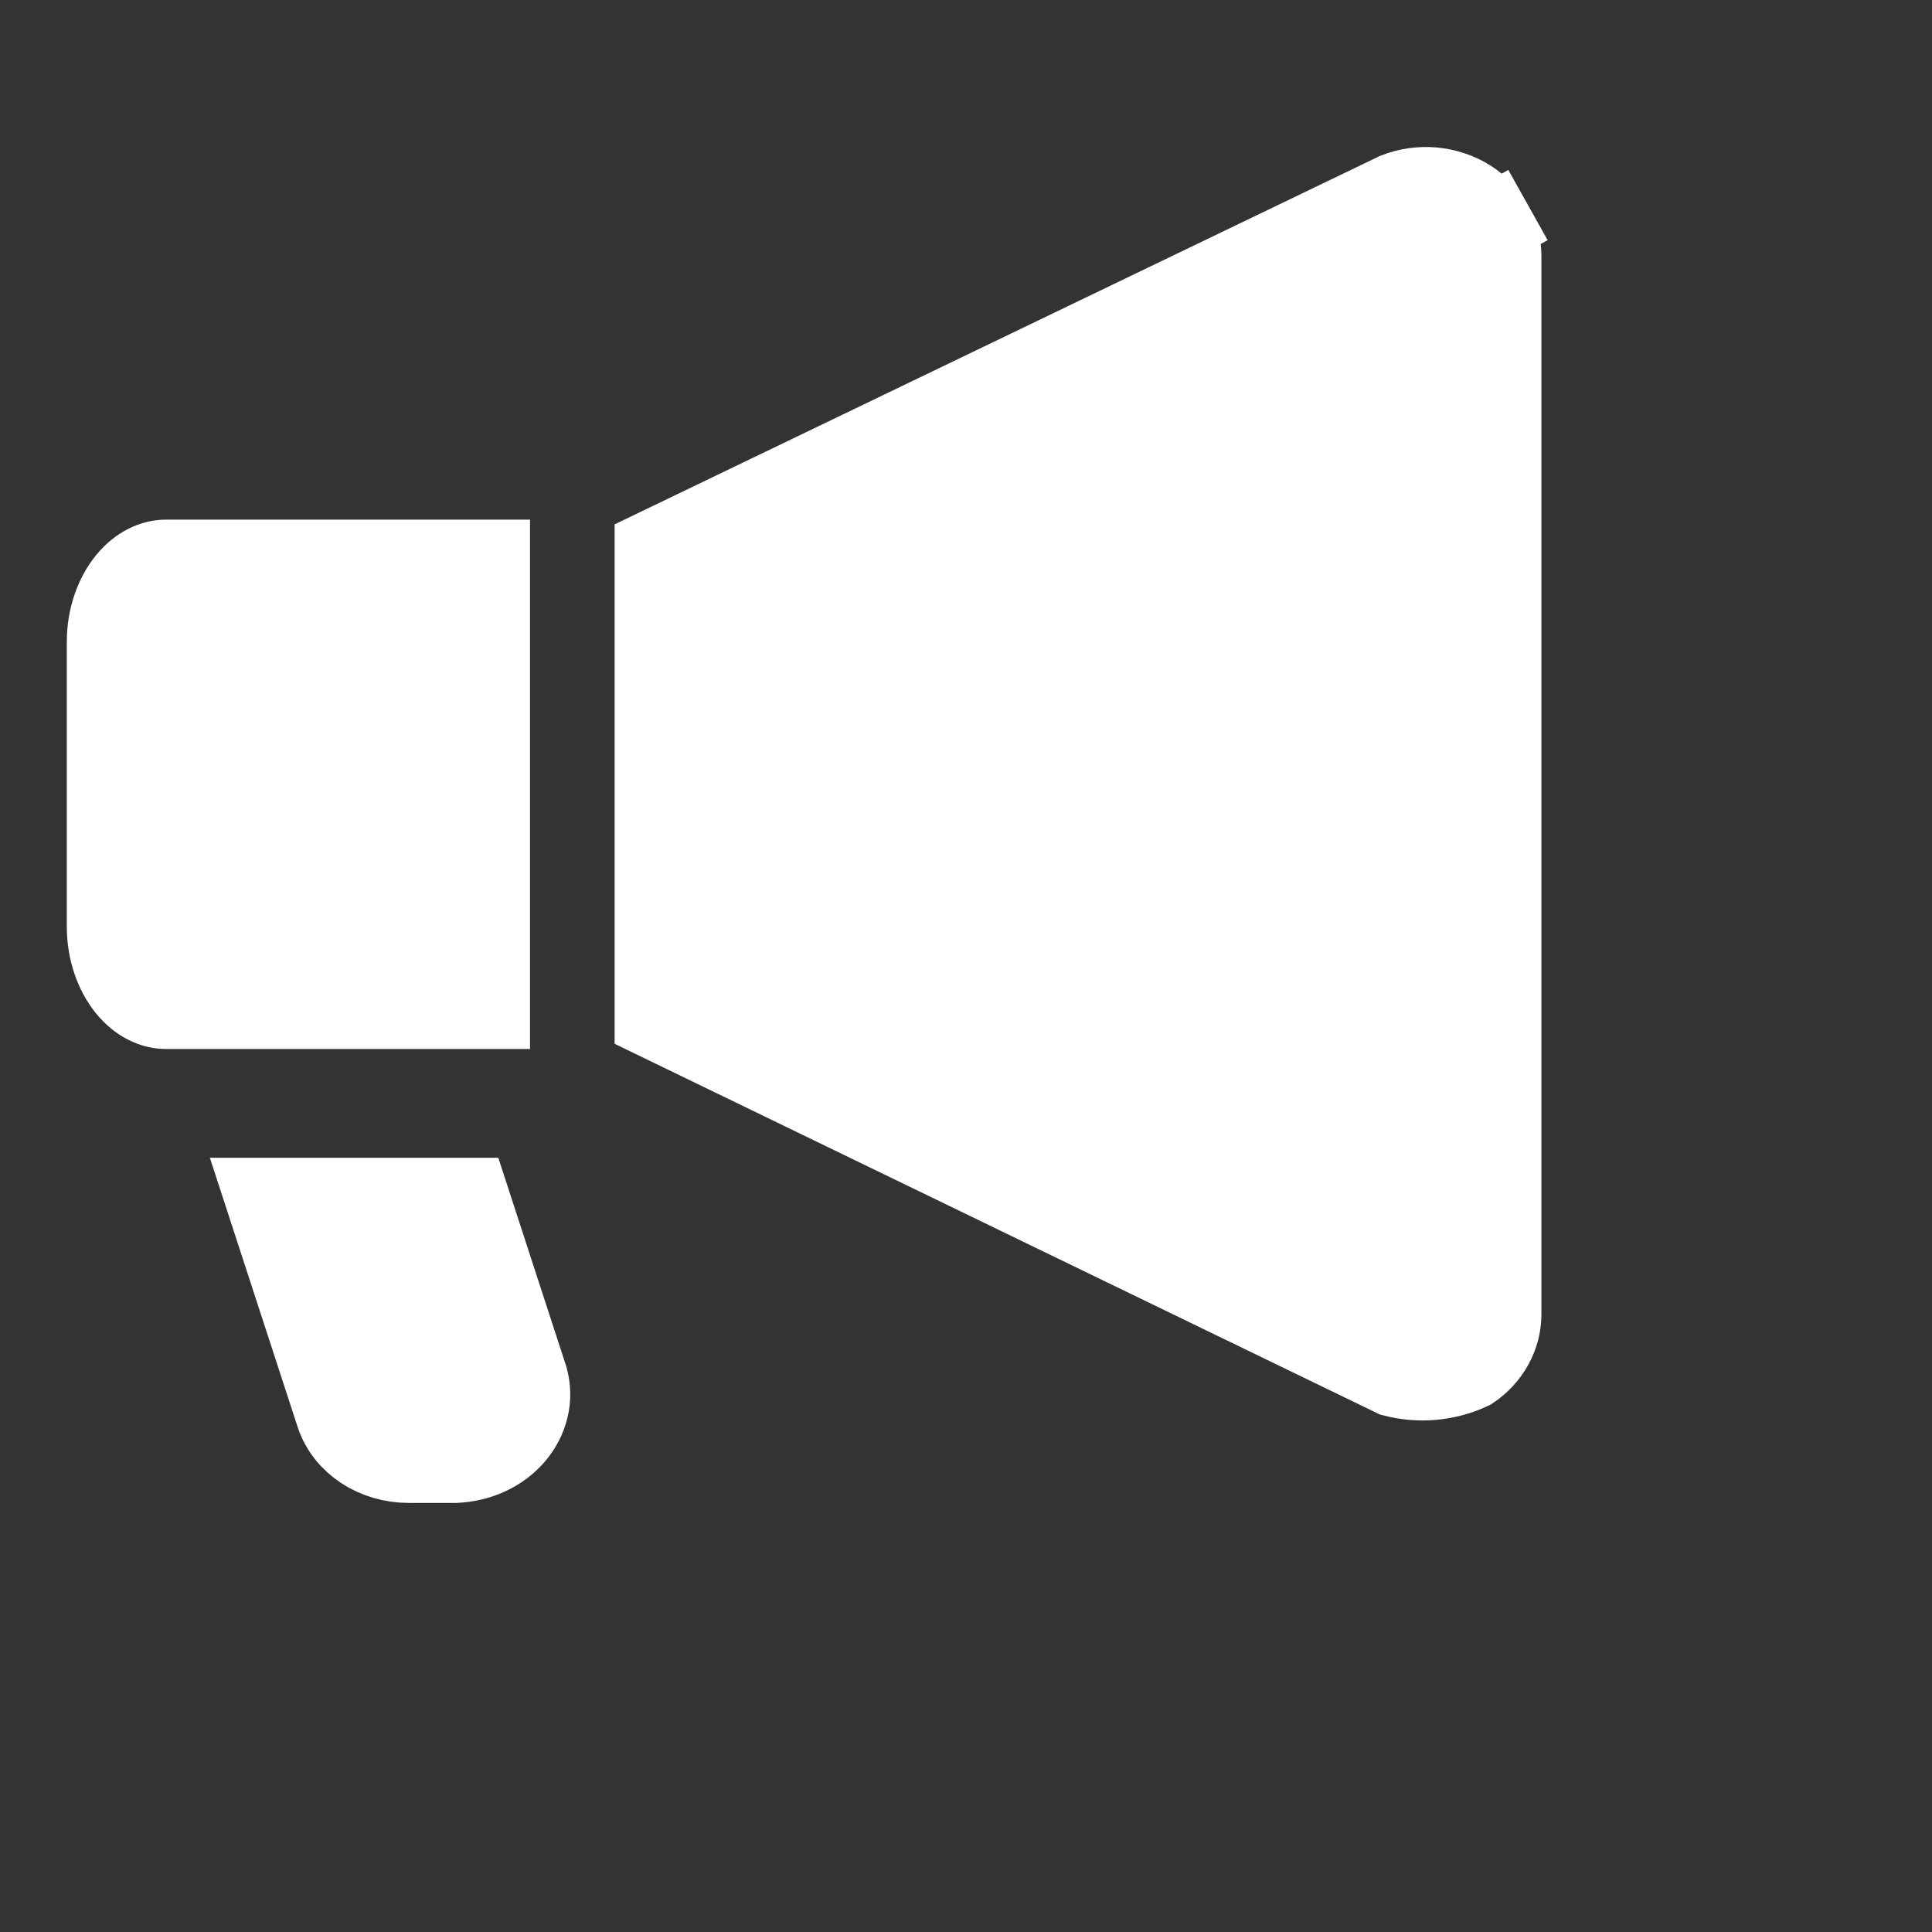 <svg width="24" height="24" viewBox="0 0 24 24" fill="none" xmlns="http://www.w3.org/2000/svg">
  <rect x="0" y="0" width="24" height="24" fill="#333333" stroke="none"/>
  <path d="M2.063 6.955H6.084V12.531H2.063C1.906 12.531 1.729 12.455 1.579 12.271C1.428 12.084 1.33 11.813 1.33 11.513V7.973C1.33 7.673 1.428 7.401 1.579 7.215C1.729 7.031 1.906 6.955 2.063 6.955Z" fill="white" stroke="white"/>
  <path d="M18.648 16.326V16.326C18.648 16.461 18.613 16.594 18.545 16.716C18.48 16.831 18.388 16.933 18.271 17.012C17.976 17.151 17.635 17.183 17.315 17.1L8.135 12.653V6.828L17.344 2.395C17.488 2.339 17.646 2.316 17.803 2.33C17.965 2.345 18.119 2.397 18.25 2.48C18.376 2.562 18.477 2.669 18.545 2.791L18.981 2.547L18.545 2.791C18.613 2.913 18.648 3.046 18.648 3.18V3.181V16.326Z" fill="white" stroke="white"/>
  <path d="M5.827 14.882H3.296L4.173 17.572C4.229 17.745 4.348 17.896 4.511 18.004C4.674 18.112 4.874 18.17 5.078 18.17H5.655C5.798 18.164 5.938 18.131 6.065 18.073C6.191 18.015 6.302 17.932 6.388 17.832C6.474 17.732 6.534 17.617 6.563 17.494C6.593 17.372 6.59 17.245 6.557 17.123L5.827 14.882Z" fill="white" stroke="white"/>
</svg>
